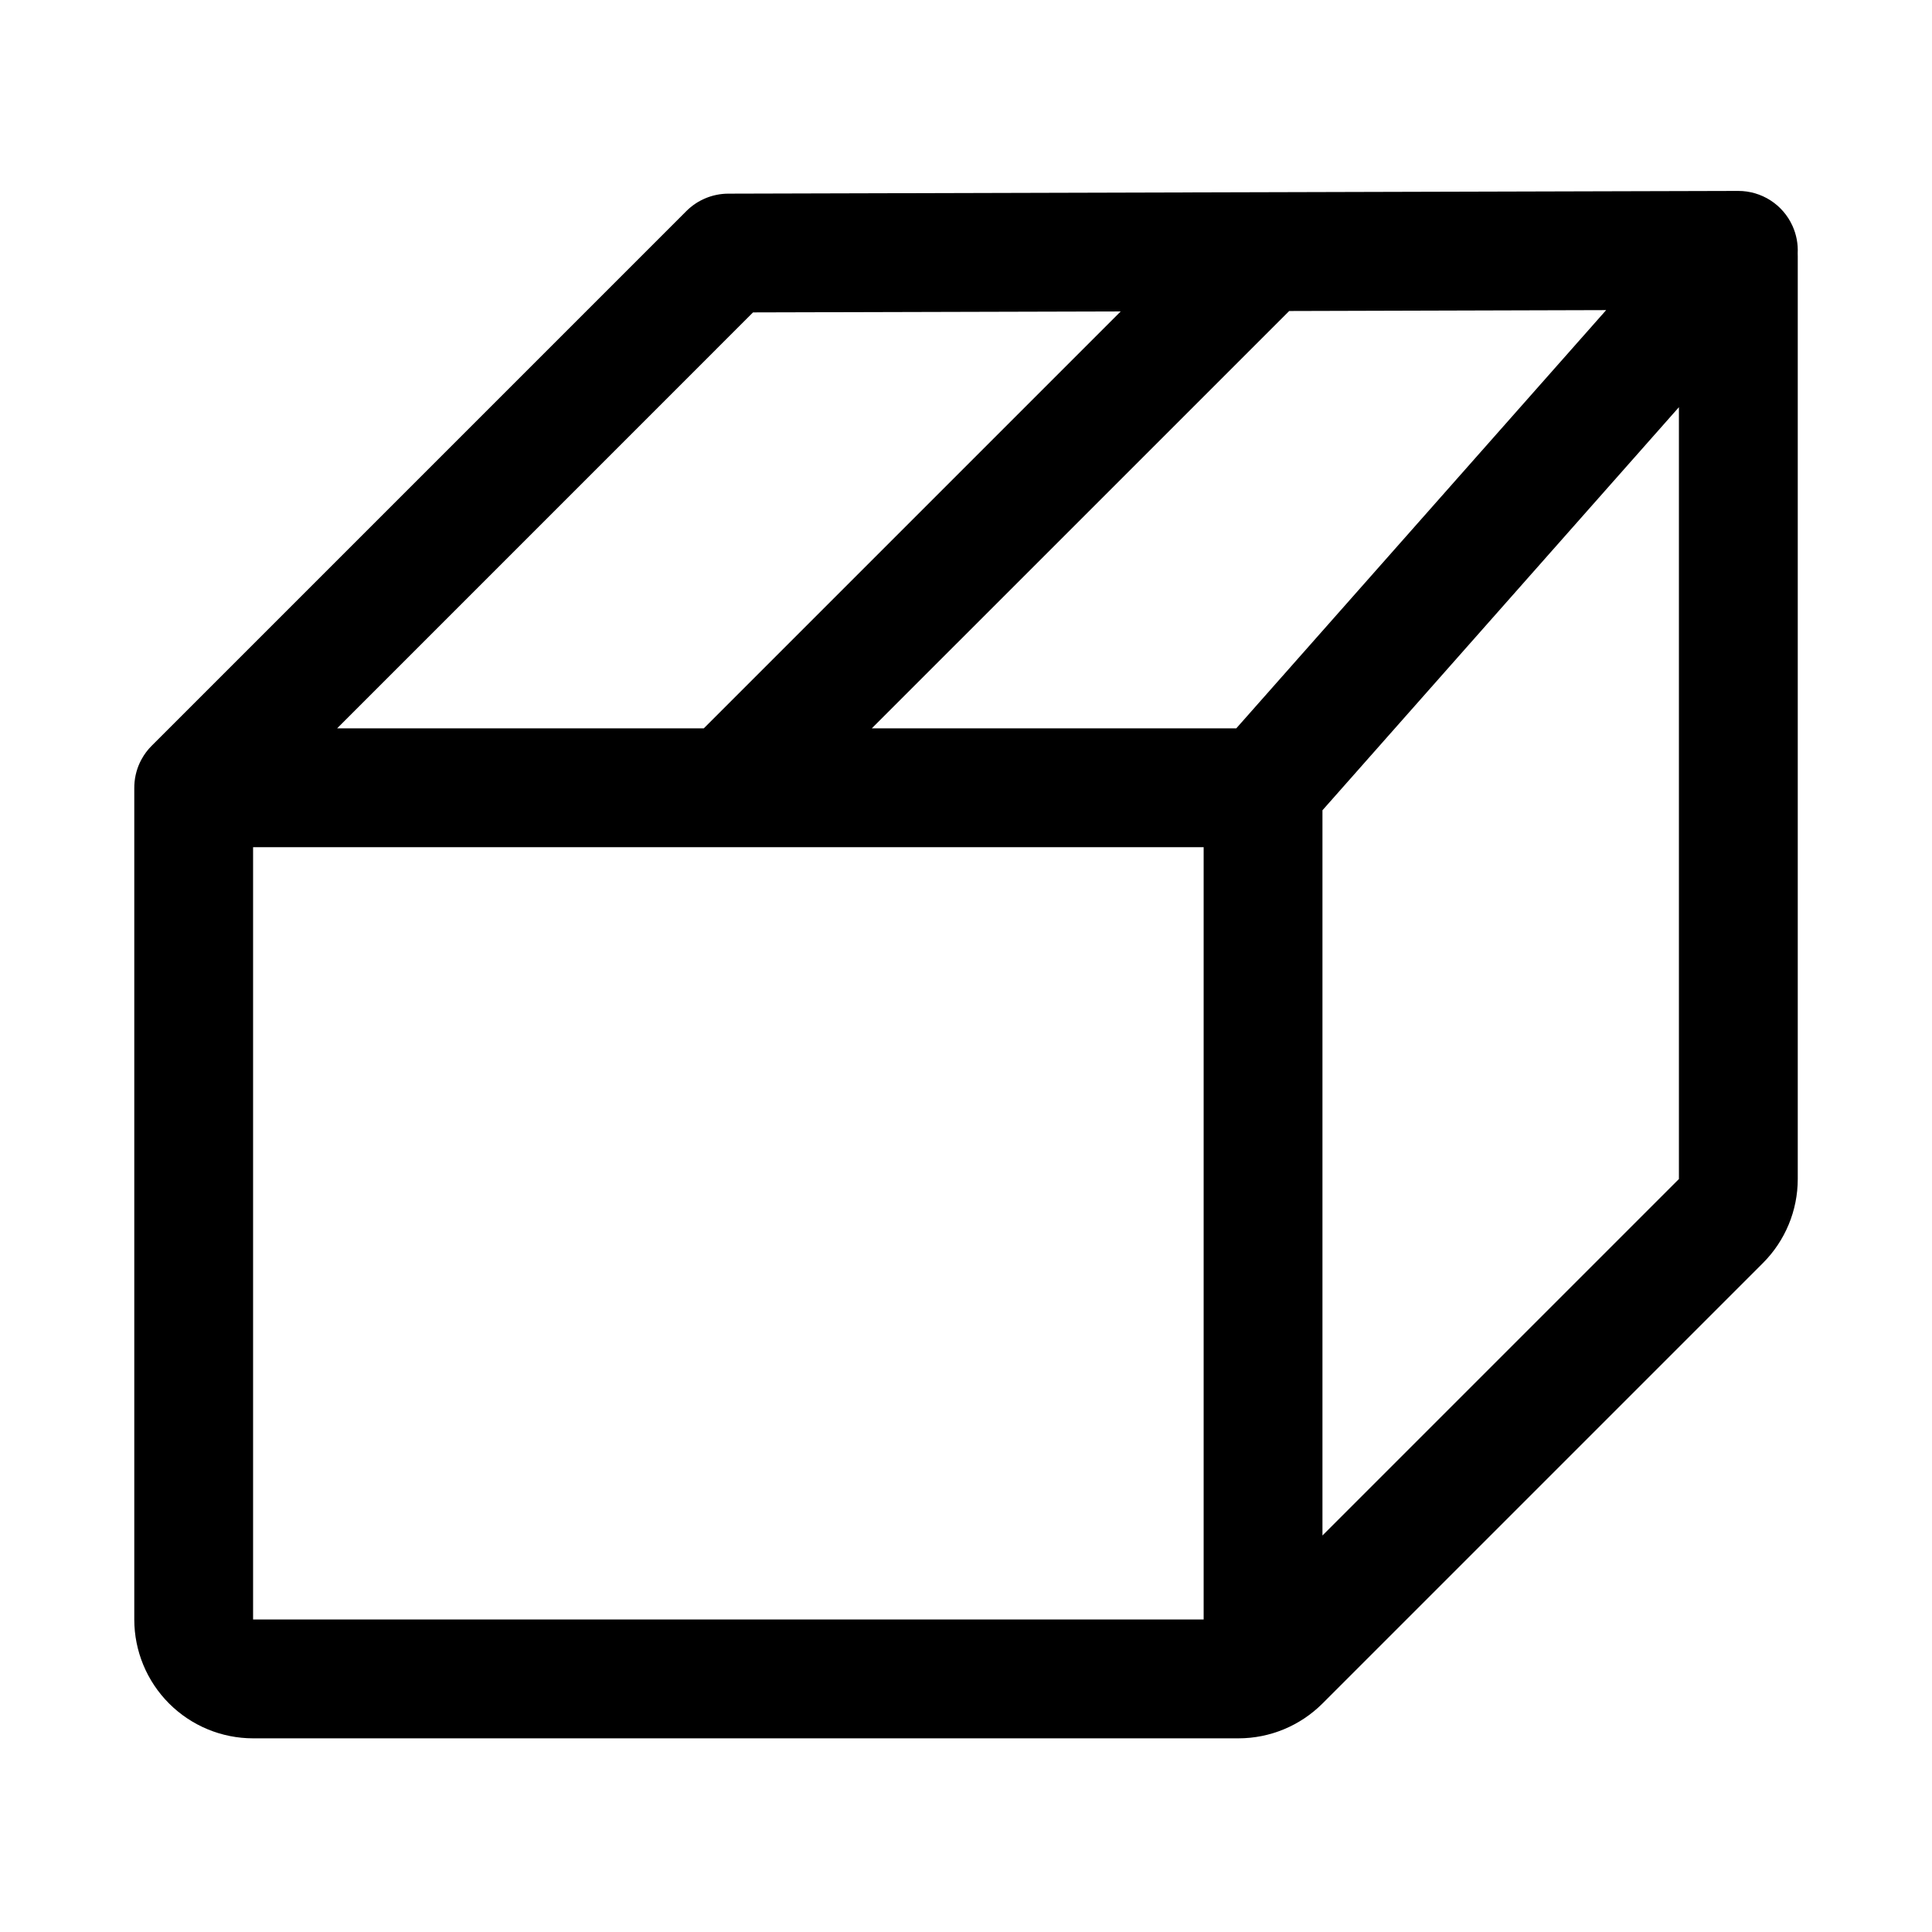 <?xml version="1.0" encoding="UTF-8"?>
<!-- Uploaded to: ICON Repo, www.svgrepo.com, Generator: ICON Repo Mixer Tools -->
<svg fill="#000000" width="800px" height="800px" version="1.1" viewBox="144 144 512 512" xmlns="http://www.w3.org/2000/svg">
 <path d="m181.54 345.18-0.047 0.078c-1.121 2.047-1.781 4.359-1.891 6.816v0.094c-0.016 0.234-0.016 0.473-0.016 0.707v220.31c0 8.344 3.32 16.359 9.227 22.262 5.902 5.902 13.918 9.227 22.262 9.227h261.13c8.348 0 16.359-3.324 22.262-9.227l116.73-116.73c5.906-5.902 9.227-13.918 9.227-22.262v-244.54c0-0.27 0-0.52-0.016-0.789 0.125-2.457-0.328-4.945-1.383-7.273-2.551-5.652-8.188-9.273-14.391-9.258l-267.65 0.723c-4.156 0.016-8.141 1.672-11.086 4.613l-141.7 141.7c-1.07 1.07-1.953 2.25-2.66 3.543zm281.44 228v-204.67h-251.91v204.67zm125.95-321.27-94.465 106.82v192.19l94.465-94.465zm-103.28-25.488 83.996-0.238-98.023 110.84h-96.59zm-44.648 0.109-110.49 110.49h-97.172l110.22-110.23z" fill-rule="evenodd"/>
</svg>
